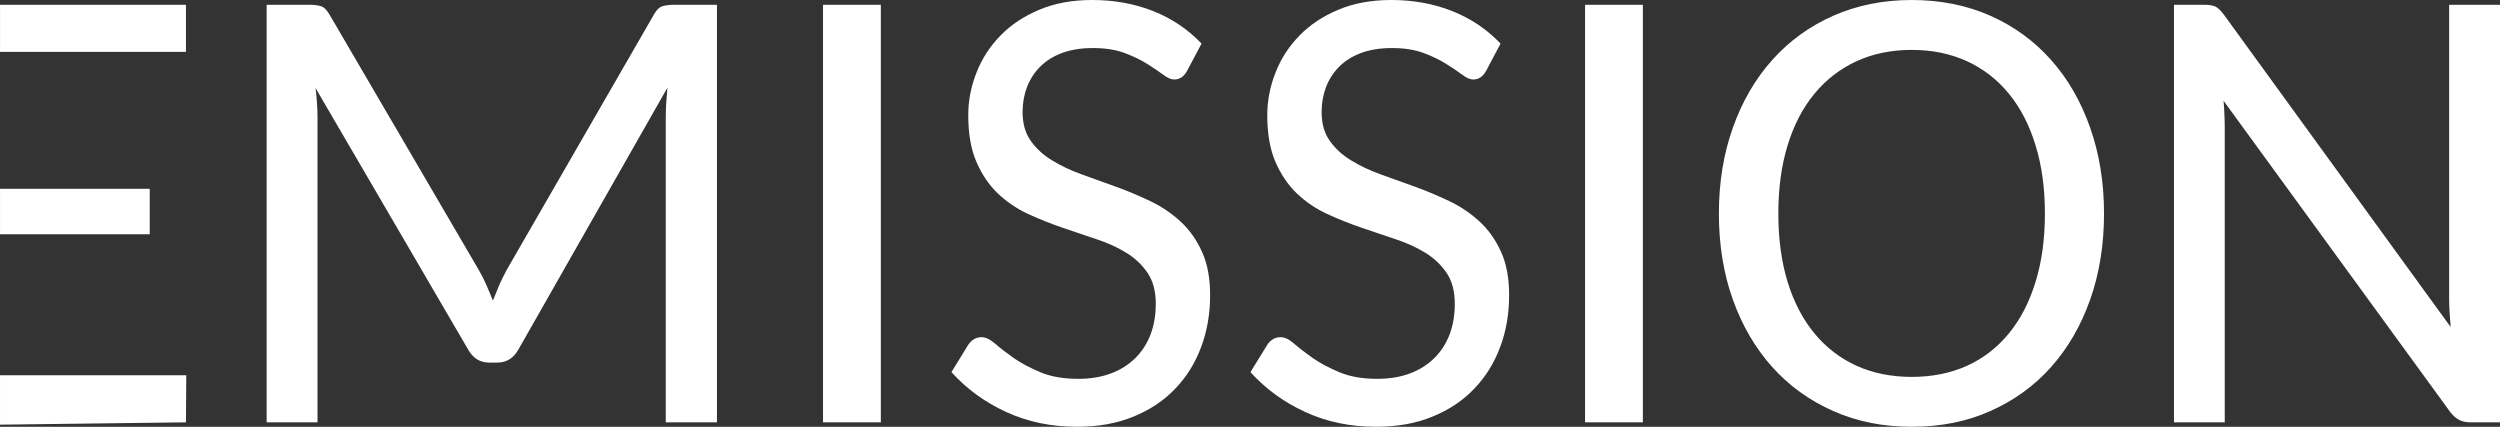 <?xml version="1.0" encoding="UTF-8"?>
<!DOCTYPE svg PUBLIC "-//W3C//DTD SVG 1.1//EN" "http://www.w3.org/Graphics/SVG/1.1/DTD/svg11.dtd">
<!-- Creator: CorelDRAW 2017 -->
<svg xmlns="http://www.w3.org/2000/svg" xml:space="preserve" width="129.633mm" height="22.13mm" version="1.1" style="shape-rendering:geometricPrecision; text-rendering:geometricPrecision; image-rendering:optimizeQuality; fill-rule:evenodd; clip-rule:evenodd"
viewBox="0 0 15622.79 2667.02"
 xmlns:xlink="http://www.w3.org/1999/xlink">
 <rect x="0" y="0" width="15622.79" height="2667.02" fill="#333333" stroke="none"/>
 <defs>
  <style type="text/css">
   <![CDATA[
    .fil0 {fill:white;fill-rule:nonzero}
   ]]>
  </style>
 </defs>
 <g id="Layer_x0020_1">
  <path class="fil0" d="M1161.93 29.83l0 294.14 -1161.71 0 0 0.01 -0.13 0 0.01 -294.15 1161.83 0zm-1161.71 1150.16l0.1 0 935.22 0 0 283.99 -935.12 0 0 -0.01 -0.37 0 0.01 -283.98 0.17 0zm0.19 1165.09l1163.54 0 -2.02 294.15 -1161.93 14.5 0.01 -308.63 0.41 0 0 -0.02zm2992.16 -656.76c17.62,30.49 33.21,60.99 46.76,92.86 14.23,31.86 27.79,64.39 40.66,97.59 13.57,-34.56 27.13,-67.77 40.67,-99.63 14.23,-31.17 29.15,-61.67 44.74,-90.82l921.77 -1598.85c15.57,-27.8 32.53,-44.74 51.51,-50.17 18.29,-6.1 43.36,-9.47 75.23,-9.47l266.36 0 0 2609.4 -319.9 0 0 -1904.54c0,-26.43 0.67,-55.57 2.7,-88.11 2.04,-32.53 4.74,-65.07 7.46,-98.27l-931.24 1636.12c-30.5,54.22 -74.56,81.34 -131.49,81.34l-51.51 0c-56.93,0 -100.32,-27.12 -130.82,-81.34l-953.62 -1634.09c8.13,66.4 12.2,127.41 12.2,184.34l0 1904.54 -317.86 0 0 -2609.4 266.36 0c31.85,0 56.26,3.37 74.55,9.47 17.62,5.44 35.24,23.05 52.18,52.2l933.29 1596.82zm2511.81 950.91l-361.26 0 0 -2609.4 361.26 0 0 2609.4zm1914.68 -2198c-19.64,36.6 -46.76,55.57 -81.32,55.57 -19.64,0 -43.37,-10.17 -70.48,-31.18 -27.13,-20.33 -60.33,-42.7 -99.64,-67.09 -38.63,-24.4 -86.08,-47.45 -140.98,-67.78 -54.91,-20.33 -120.64,-30.5 -197.23,-30.5 -73.2,0 -136.91,10.17 -191.8,30.5 -54.89,20.33 -100.3,48.8 -136.91,85.4 -36.6,36.6 -63.72,78.61 -82.7,127.41 -18.29,48.13 -27.79,100.33 -27.79,155.9 0,72.53 16.96,132.83 50.83,180.29 33.89,48.11 77.95,88.78 132.86,122 54.89,33.88 117.92,63.7 187.74,88.78 70.49,25.08 141.65,50.83 214.85,77.26 72.51,26.43 144.37,56.93 214.17,90.16 70.5,33.88 132.84,76.58 187.74,127.41 54.89,50.83 98.95,113.19 132.86,187.75 33.88,73.86 50.83,164.7 50.83,271.77 0,115.22 -18.31,222.99 -55.59,322.62 -37.26,100.3 -90.81,187.06 -161.97,260.94 -70.49,74.56 -157.92,132.86 -260.95,174.87 -103.02,42.7 -220.94,63.72 -353.8,63.72 -159.95,0 -307.02,-30.5 -441.23,-92.18 -134.87,-61.68 -248.73,-145.04 -342.94,-249.42l105.04 -170.79c9.5,-14.23 21.03,-25.75 35.26,-34.56 13.53,-8.82 29.8,-12.88 48.8,-12.88 25.07,0 52.86,13.56 84.04,40.66 31.18,27.12 69.8,56.93 115.9,89.46 46.76,32.54 102.34,61.69 168.09,89.47 65.73,27.13 143.68,40.66 235.17,40.66 76.59,0 145.05,-11.51 204.69,-33.88 59.63,-22.37 109.79,-54.22 151.82,-95.56 41.34,-40.67 73.19,-90.16 95.56,-147.76 21.68,-57.61 32.54,-121.32 32.54,-191.8 0,-77.96 -16.96,-142.34 -50.83,-192.5 -33.89,-50.16 -77.95,-92.17 -132.86,-126.06 -54.89,-33.9 -117.24,-62.37 -187.74,-85.4 -69.8,-23.04 -141.65,-47.45 -214.17,-72.53 -73.2,-25.08 -144.37,-53.54 -214.85,-86.07 -69.8,-32.54 -132.17,-75.24 -187.74,-128.11 -54.89,-52.86 -98.95,-118.6 -132.86,-196.55 -33.88,-78.61 -50.83,-175.54 -50.83,-292.12 0,-91.5 17.63,-180.29 52.2,-267.05 33.9,-86.75 84.04,-163.33 149.79,-230.44 65.07,-67.09 146.4,-120.64 241.97,-160.62 96.23,-40.67 206.03,-61 330.74,-61 138.95,0 266.36,23.73 382.26,69.8 115.9,46.1 216.22,113.86 300.93,202.66l-89.47 168.77zm1868.61 0c-19.64,36.6 -46.76,55.57 -81.34,55.57 -19.64,0 -43.36,-10.17 -70.48,-31.18 -27.12,-20.33 -60.32,-42.7 -99.63,-67.09 -38.63,-24.4 -86.08,-47.45 -140.98,-67.78 -54.91,-20.33 -120.65,-30.5 -197.23,-30.5 -73.2,0 -136.91,10.17 -191.8,30.5 -54.91,20.33 -100.3,48.8 -136.91,85.4 -36.6,36.6 -63.73,78.61 -82.7,127.41 -18.29,48.13 -27.79,100.33 -27.79,155.9 0,72.53 16.96,132.83 50.83,180.29 33.89,48.11 77.95,88.78 132.86,122 54.89,33.88 117.92,63.7 187.73,88.78 70.5,25.08 141.67,50.83 214.87,77.26 72.5,26.43 144.37,56.93 214.17,90.16 70.49,33.88 132.83,76.58 187.74,127.41 54.89,50.83 98.95,113.19 132.86,187.75 33.88,73.86 50.82,164.7 50.82,271.77 0,115.22 -18.29,222.99 -55.58,322.62 -37.28,100.3 -90.81,187.06 -161.97,260.94 -70.5,74.56 -157.94,132.86 -260.95,174.87 -103.02,42.7 -220.94,63.72 -353.8,63.72 -159.95,0 -307.04,-30.5 -441.23,-92.18 -134.87,-61.68 -248.73,-145.04 -342.94,-249.42l105.04 -170.79c9.5,-14.23 21.02,-25.75 35.25,-34.56 13.55,-8.82 29.82,-12.88 48.81,-12.88 25.07,0 52.86,13.56 84.04,40.66 31.17,27.12 69.8,56.93 115.9,89.46 46.76,32.54 102.33,61.69 168.08,89.47 65.74,27.13 143.68,40.66 235.19,40.66 76.59,0 145.05,-11.51 204.68,-33.88 59.64,-22.37 109.8,-54.22 151.82,-95.56 41.35,-40.67 73.2,-90.16 95.57,-147.76 21.68,-57.61 32.54,-121.32 32.54,-191.8 0,-77.96 -16.96,-142.34 -50.83,-192.5 -33.9,-50.16 -77.96,-92.17 -132.86,-126.06 -54.91,-33.9 -117.25,-62.37 -187.74,-85.4 -69.8,-23.04 -141.65,-47.45 -214.17,-72.53 -73.2,-25.08 -144.37,-53.54 -214.85,-86.07 -69.81,-32.54 -132.17,-75.24 -187.74,-128.11 -54.91,-52.86 -98.97,-118.6 -132.86,-196.55 -33.88,-78.61 -50.83,-175.54 -50.83,-292.12 0,-91.5 17.63,-180.29 52.2,-267.05 33.89,-86.75 84.04,-163.33 149.79,-230.44 65.07,-67.09 146.4,-120.64 241.97,-160.62 96.23,-40.67 206.03,-61 330.73,-61 138.95,0 266.37,23.73 382.26,69.8 115.9,46.1 216.23,113.86 300.94,202.66l-89.47 168.77zm978.72 2198l-361.26 0 0 -2609.4 361.26 0 0 2609.4zm2881.87 -1304.71c0,195.89 -29.14,375.49 -86.76,538.15 -57.61,162.67 -138.94,302.96 -244.01,420.9 -105.04,117.92 -231.79,209.43 -379.54,275.16 -147.09,65.77 -311.1,98.29 -491.39,98.29 -178.25,0 -342.26,-32.53 -490.03,-98.29 -148.43,-65.73 -275.86,-157.24 -381.59,-275.16 -105.73,-117.94 -187.74,-258.23 -246.03,-420.9 -58.27,-162.66 -87.43,-342.26 -87.43,-538.15 0,-194.51 29.16,-373.44 87.43,-536.8 58.29,-164.01 140.3,-304.99 246.03,-422.92 105.73,-118.61 233.16,-210.78 381.59,-276.53 147.76,-65.07 311.77,-98.27 490.03,-98.27 180.29,0 344.3,33.2 491.39,98.27 147.75,65.75 274.5,157.92 379.54,276.53 105.07,117.94 186.4,258.91 244.01,422.92 57.62,163.36 86.76,342.29 86.76,536.8zm-369.39 0c0,-158.6 -19.64,-301.6 -58.97,-427.67 -38.64,-126.73 -94.21,-233.82 -166.73,-321.93 -71.84,-88.12 -159.27,-155.22 -261.6,-202.66 -103.03,-46.77 -217.57,-70.49 -345,-70.49 -126.73,0 -241.96,23.72 -344.3,70.49 -102.35,47.43 -190.45,114.54 -262.99,202.66 -73.19,88.11 -128.77,195.2 -168.07,321.93 -38.64,126.07 -58.29,269.07 -58.29,427.67 0,159.28 19.66,301.61 58.29,428.35 39.3,126.07 94.88,233.16 168.07,321.27 72.54,88.11 160.63,155.2 262.99,201.97 102.34,46.08 217.57,69.13 344.3,69.13 127.43,0 241.97,-23.04 345,-69.13 102.33,-46.77 189.76,-113.86 261.6,-201.97 72.53,-88.11 128.1,-195.2 166.73,-321.27 39.32,-126.73 58.97,-269.06 58.97,-428.35zm994.96 -1304.7c30.49,0 53.54,4.06 69.81,10.83 15.58,7.46 33.2,24.4 53.54,50.83l1417.21 1951.97c-2.71,-31.85 -4.74,-63.03 -6.77,-94.19 -2.04,-31.19 -2.72,-59.65 -2.72,-86.76l0 -1832.68 317.88 0 0 2609.4 -182.99 0c-27.8,0 -51.52,-4.74 -70.5,-14.23 -18.97,-8.81 -37.95,-25.77 -56.93,-49.47l-1417.21 -1945.87c2.7,30.5 4.74,59.63 5.42,87.43 1.35,27.78 2.04,54.21 2.04,79.3l0 1842.84 -317.2 0 0 -2609.4 188.41 0z"/>
 </g>
</svg>
